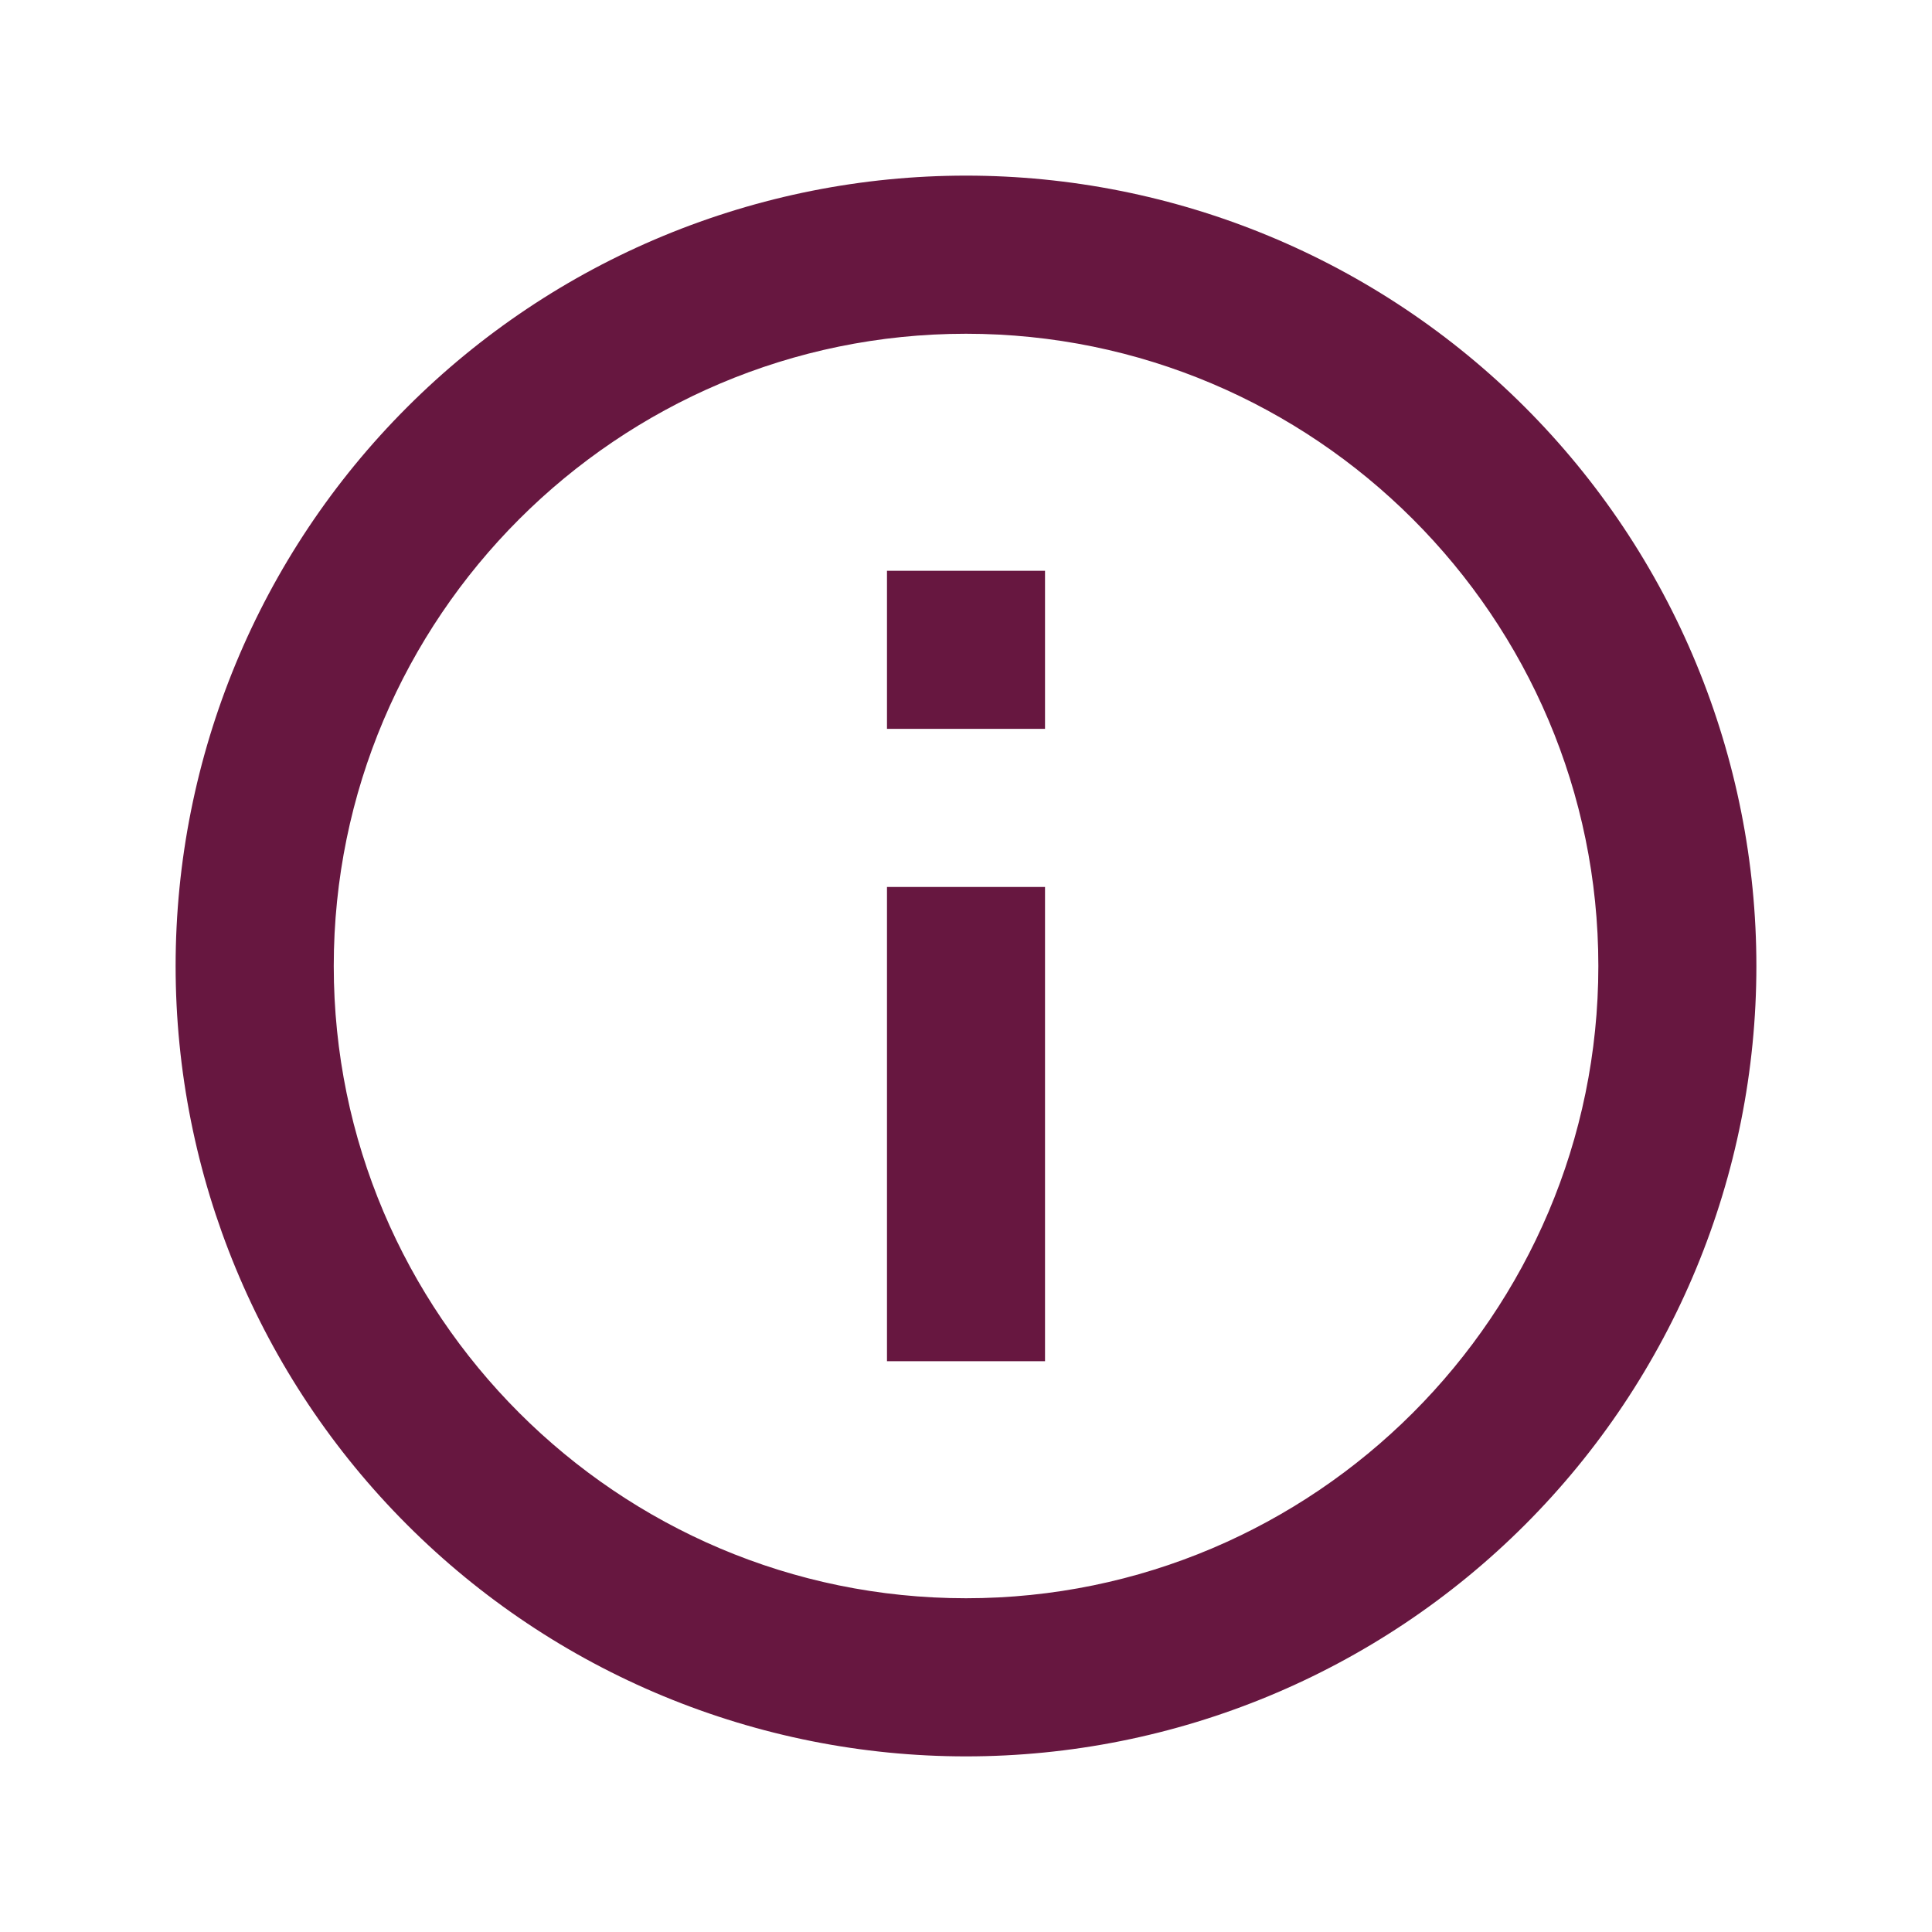 <svg width="20" height="20" viewBox="0 0 20 20" fill="none" xmlns="http://www.w3.org/2000/svg">
    <path d="M9.182 7.545H10.818V5.909H9.182V7.545ZM10 16.545C6.392 16.545 3.455 13.608 3.455 10C3.455 6.392 6.392 3.455 10 3.455C13.608 3.455 16.546 6.392 16.546 10C16.546 13.608 13.608 16.545 10 16.545ZM10 1.818C8.926 1.818 7.862 2.03 6.869 2.441C5.876 2.852 4.975 3.455 4.215 4.215C2.68 5.749 1.818 7.83 1.818 10C1.818 12.17 2.68 14.251 4.215 15.785C4.975 16.545 5.876 17.148 6.869 17.559C7.862 17.97 8.926 18.182 10 18.182C12.17 18.182 14.251 17.32 15.786 15.785C17.32 14.251 18.182 12.17 18.182 10C18.182 8.926 17.97 7.862 17.559 6.869C17.148 5.876 16.545 4.974 15.786 4.215C15.026 3.455 14.124 2.852 13.131 2.441C12.139 2.03 11.075 1.818 10 1.818ZM9.182 14.091H10.818V9.182H9.182V14.091Z"
          fill="#671740"/>
</svg>
